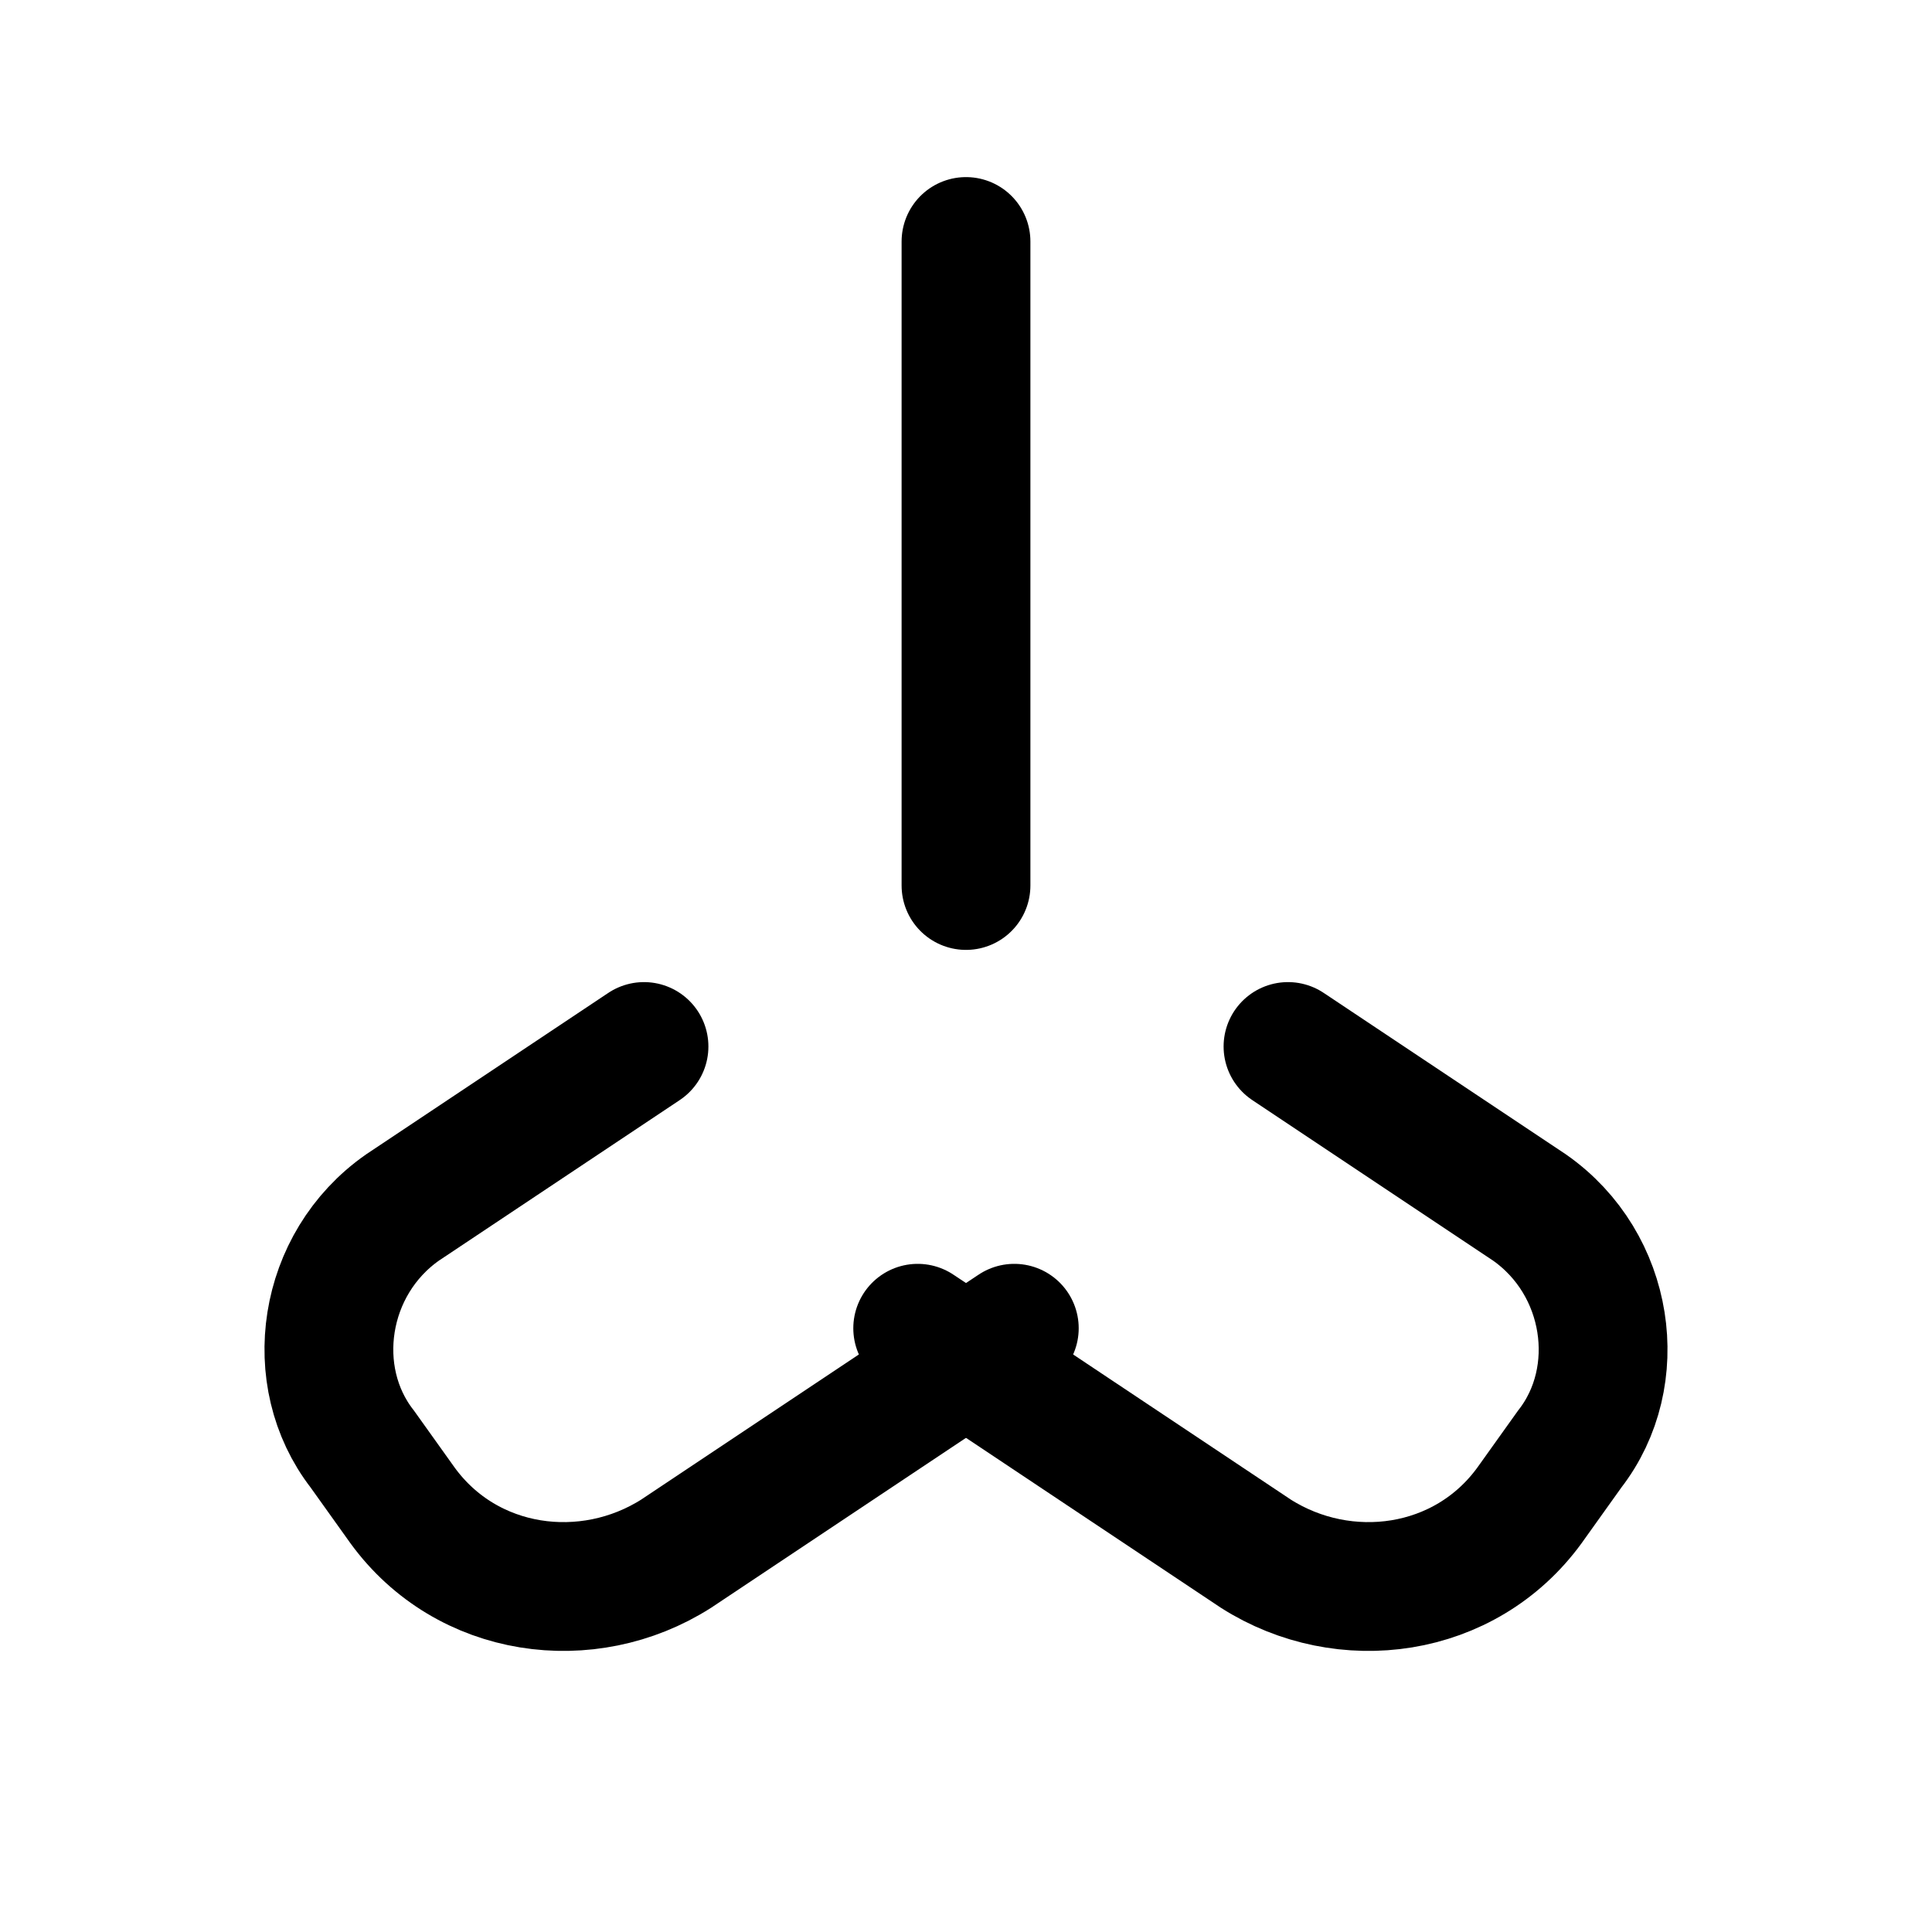 <svg xmlns="http://www.w3.org/2000/svg" width="28" height="28" viewBox="0 0 24 24" fill="none">
  <path d="M8 13l-3 2c-1 .7-1.2 2.1-.5 3l.5.7c.8 1.1 2.3 1.3 3.4.6l4.2-2.8" stroke="currentColor" stroke-width="1.6" stroke-linecap="round"/>
  <path d="M16 13l3 2c1 .7 1.2 2.1.5 3l-.5.7c-.8 1.1-2.3 1.3-3.4.6l-4.2-2.8" stroke="currentColor" stroke-width="1.6" stroke-linecap="round"/>
  <path d="M12 3v8" stroke="currentColor" stroke-width="1.6" stroke-linecap="round"/>
</svg>



